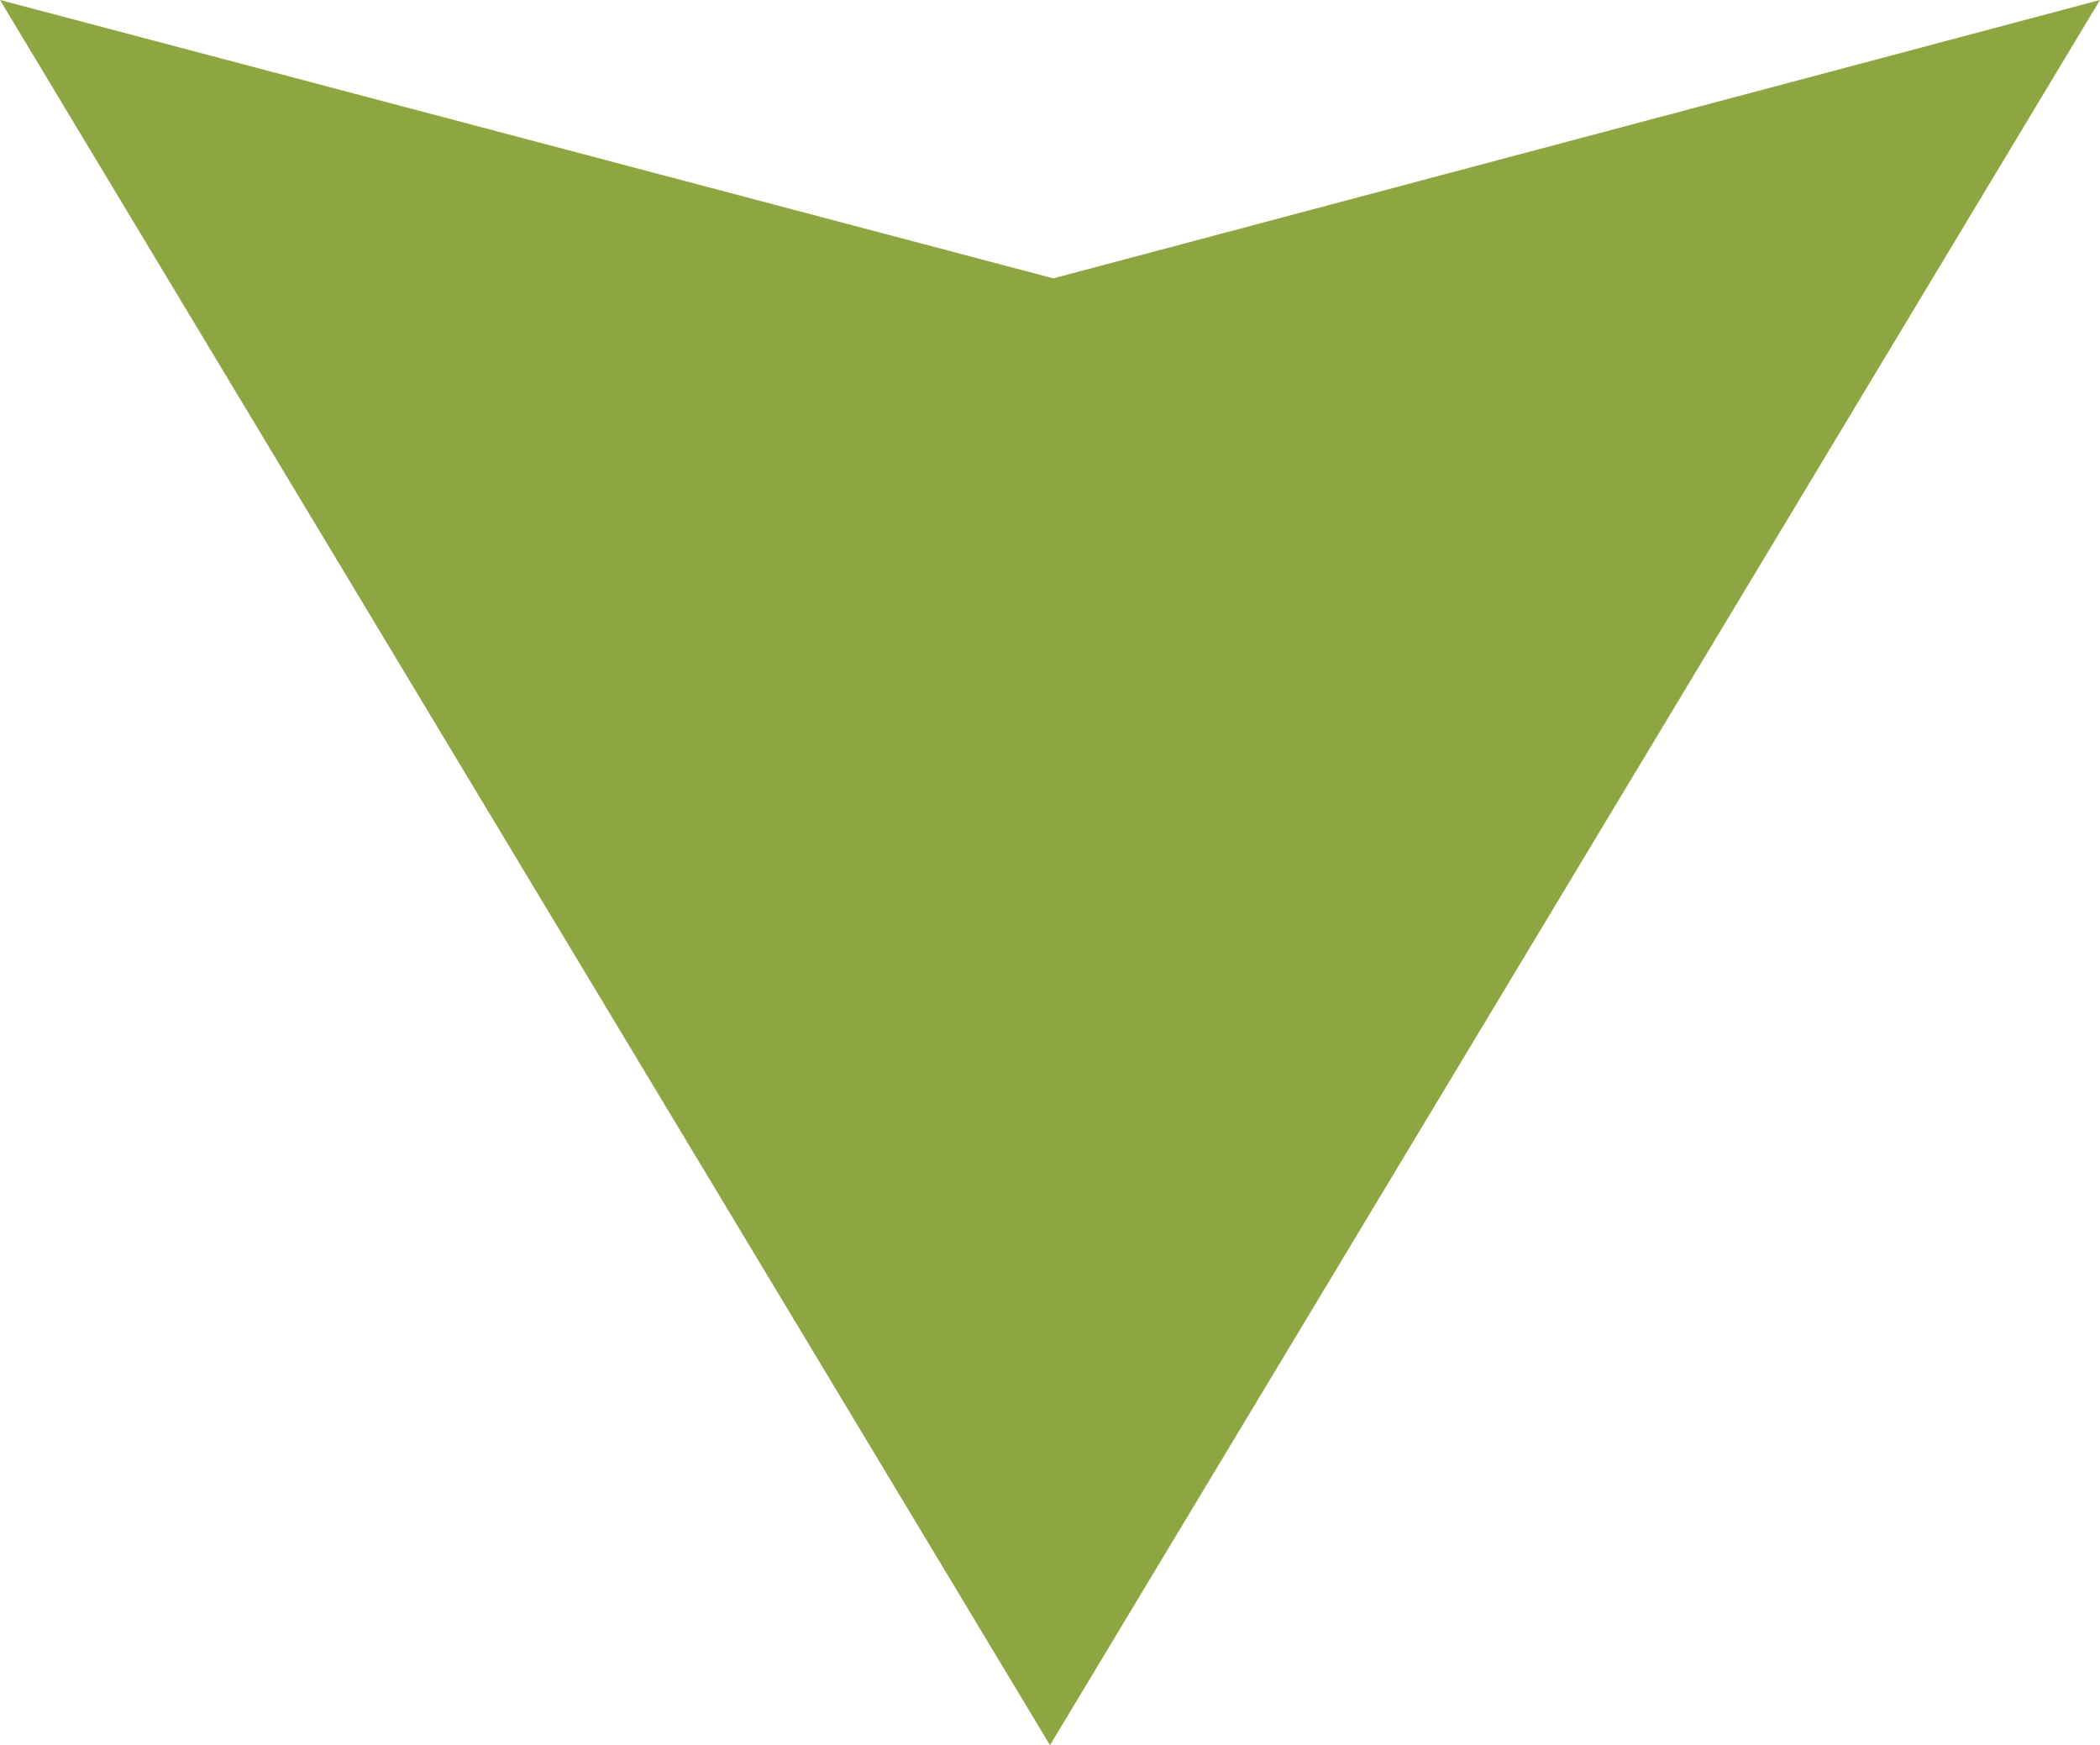 <?xml version="1.0" encoding="UTF-8"?>
<svg id="_レイヤー_2" data-name="レイヤー 2" xmlns="http://www.w3.org/2000/svg" viewBox="0 0 57.12 47.46">
  <defs>
    <style>
      .cls-1 {
        fill: #8ea641;
        stroke-width: 0px;
      }
    </style>
  </defs>
  <g id="_修繕積立金の運用が必要な理由" data-name="修繕積立金の運用が必要な理由">
    <polygon id="icon_arrow01" class="cls-1" points="28.56 47.46 0 0 28.65 7.57 57.12 0 28.56 47.46"/>
  </g>
</svg>